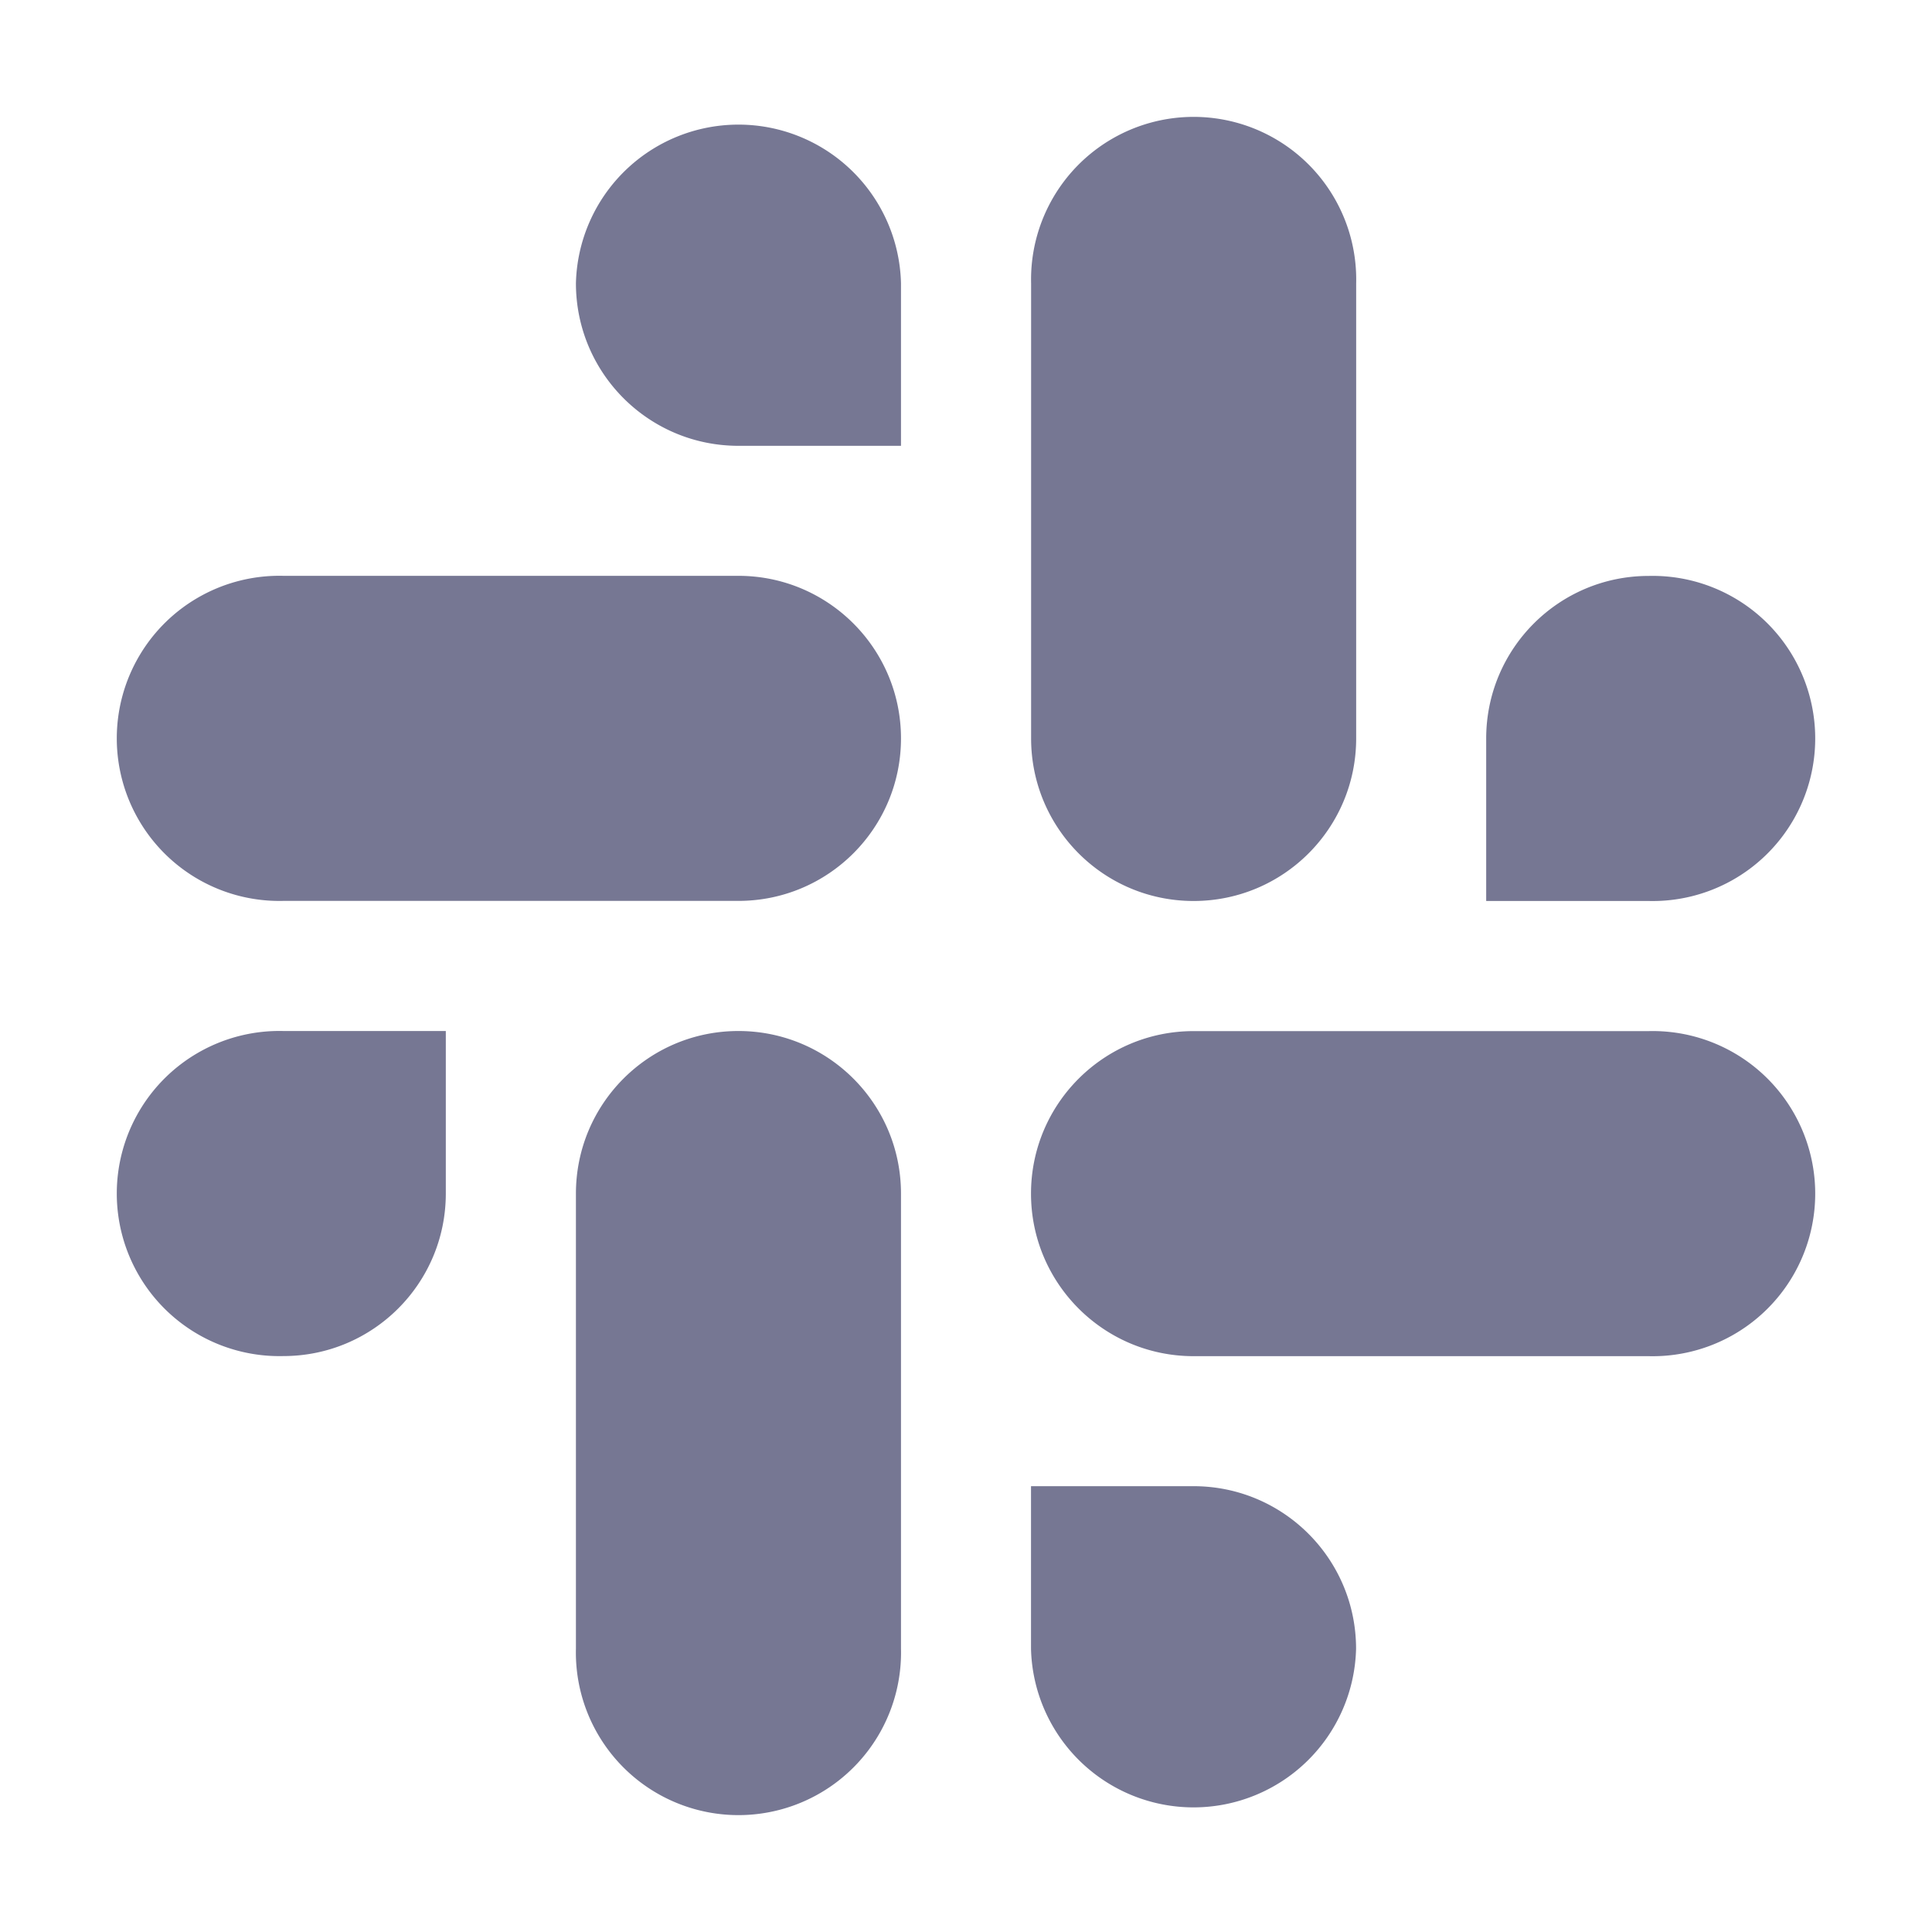 <svg xmlns="http://www.w3.org/2000/svg" width="20" height="20" fill="none"><path fill="#767793" d="M17.067 9.327a1.683 1.683 0 1 0 0-3.365c-.929 0-1.682.753-1.682 1.683v1.682h1.682Zm-4.711 0c.93 0 1.683-.753 1.683-1.683v-4.71a1.683 1.683 0 1 0-3.365 0v4.71c0 .93.752 1.683 1.682 1.683Zm-9.423 1.346a1.683 1.683 0 1 0 0 3.365c.929 0 1.682-.753 1.682-1.683v-1.682H2.933Zm4.711 0c-.93 0-1.682.753-1.682 1.683v4.71a1.683 1.683 0 1 0 3.365 0v-4.71c0-.93-.753-1.683-1.683-1.683Zm3.029 6.395a1.683 1.683 0 0 0 3.365 0c0-.93-.753-1.683-1.682-1.683h-1.683v1.683Zm0-4.712c0 .93.754 1.683 1.683 1.683h4.711a1.683 1.683 0 1 0 0-3.365h-4.711c-.93 0-1.683.753-1.683 1.682ZM9.327 2.932a1.683 1.683 0 0 0-3.365 0c0 .93.753 1.683 1.682 1.683h1.683V2.932Zm0 4.712c0-.93-.754-1.683-1.683-1.683H2.933a1.683 1.683 0 1 0 0 3.365h4.711c.93 0 1.683-.753 1.683-1.682Z"/></svg>